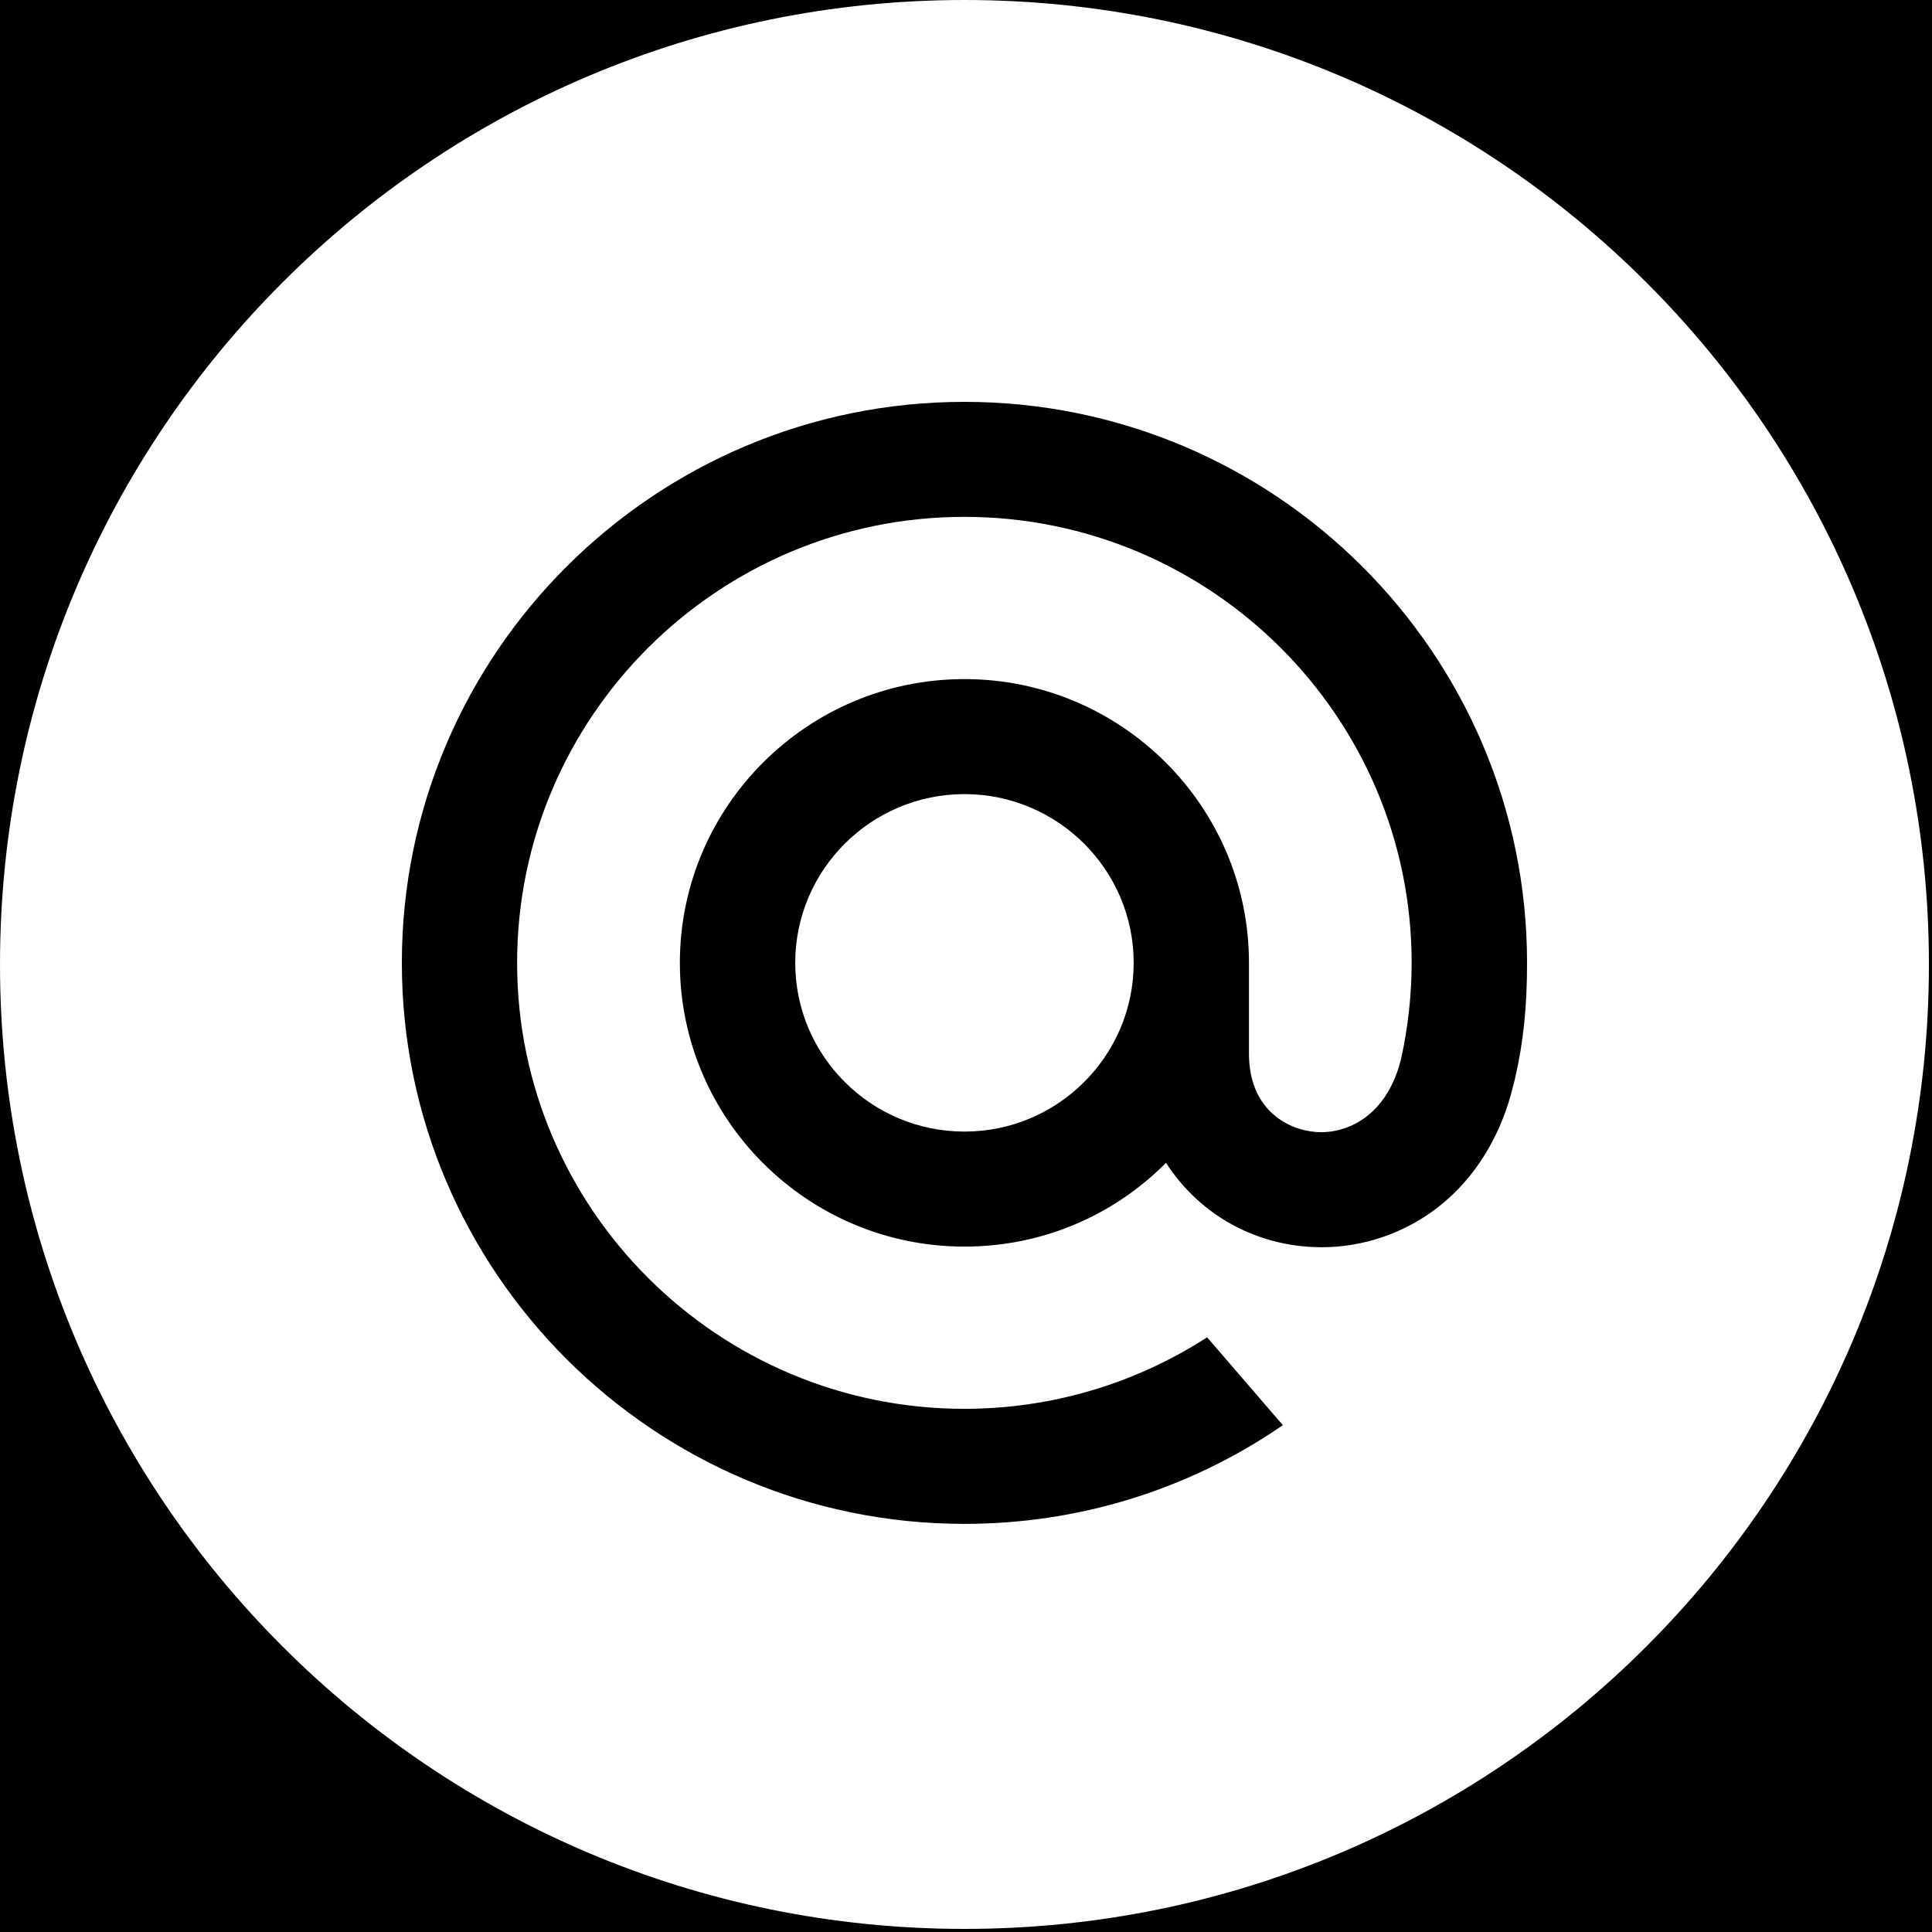 <?xml version="1.0" encoding="UTF-8" standalone="no"?>
<!-- Created with Inkscape (http://www.inkscape.org/) -->

<svg:svg
   width="4.375mm"
   height="4.375mm"
   viewBox="0 0 4.375 4.375"
   version="1.1"
   id="svg5541"
   xml:space="preserve"
   xmlns:svg="http://www.w3.org/2000/svg"><svg:defs
     id="defs5538" /><svg:g
     id="layer1"
     transform="translate(-47.811,-13.927)"><svg:rect
   style="fill:#000000;stroke-width:0.2;stroke-linecap:square;stroke-linejoin:round"
   id="rect262"
   width="90"
   height="50"
   x="0"
   y="0" /><path
   fill-rule="evenodd"
   clip-rule="evenodd"
   d="M24 0C10.745 0 0 10.745 0 24C0 37.255 10.745 48 24 48C37.255 48 48 37.255 48 24C48 10.745 37.255 0 24 0ZM10 23.96C10 16.263 16.28 10 24 10C31.719 10 38 16.263 38 23.96C38 25.051 37.909 25.934 37.705 26.82L37.702 26.834C37.701 26.837 37.6 27.245 37.544 27.424C37.198 28.527 36.572 29.446 35.733 30.081C34.919 30.698 33.909 31.037 32.891 31.037C32.765 31.037 32.639 31.032 32.514 31.022C31.068 30.906 29.797 30.147 29.017 28.937C27.676 30.282 25.896 31.022 24 31.022C20.095 31.022 16.918 27.854 16.918 23.96C16.918 20.067 20.095 16.899 24 16.899C27.904 16.899 31.081 20.067 31.081 23.96V26.237C31.087 27.565 31.981 28.108 32.744 28.169C33.504 28.228 34.515 27.786 34.867 26.346C35.041 25.556 35.129 24.753 35.129 23.96C35.129 17.841 30.137 12.862 24 12.862C17.863 12.862 12.87 17.841 12.87 23.96C12.87 30.08 17.863 35.059 24 35.059C26.136 35.059 28.214 34.45 30.008 33.299L30.04 33.278L31.926 35.465L31.886 35.493C29.555 37.081 26.828 37.921 24 37.921C16.28 37.921 10 31.658 10 23.96Z"
   fill="black" />
<path
   fill-rule="evenodd"
   clip-rule="evenodd"
   d="M28.211 23.96C28.211 26.276 26.322 28.16 24 28.16C21.678 28.16 19.789 26.276 19.789 23.96C19.789 21.645 21.678 19.761 24 19.761C26.322 19.761 28.211 21.645 28.211 23.96Z"
   fill="black" />/&gt;<svg:g
   style="fill:#ffffff"
   id="g9435"
   transform="matrix(0.091,0,0,0.091,47.811,13.927)"><svg:path
     fill-rule="evenodd"
     clip-rule="evenodd"
     d="M 24,0 C 10.745,0 0,10.745 0,24 0,37.255 10.745,48 24,48 37.255,48 48,37.255 48,24 48,10.745 37.255,0 24,0 Z M 10,23.96 C 10,16.263 16.28,10 24,10 c 7.72,0 14,6.263 14,13.96 0,1.091 -0.091,1.973 -0.295,2.859 l -0.003,0.015 c -5e-4,0.003 -0.102,0.411 -0.158,0.589 -0.346,1.103 -0.972,2.023 -1.812,2.658 -0.814,0.616 -1.823,0.956 -2.841,0.956 -0.126,0 -0.253,-0.005 -0.377,-0.015 -1.446,-0.116 -2.718,-0.875 -3.498,-2.085 -1.341,1.345 -3.12,2.084 -5.017,2.084 -3.905,0 -7.081,-3.168 -7.081,-7.061 0,-3.894 3.177,-7.061 7.081,-7.061 3.905,0 7.081,3.168 7.081,7.061 v 2.276 c 0.006,1.328 0.9,1.871 1.663,1.933 0.76,0.059 1.771,-0.383 2.123,-1.823 0.174,-0.79 0.262,-1.593 0.262,-2.386 0,-6.12 -4.993,-11.098 -11.13,-11.098 -6.137,0 -11.13,4.979 -11.13,11.098 0,6.12 4.993,11.098 11.13,11.098 2.136,0 4.214,-0.608 6.008,-1.759 l 0.032,-0.021 1.886,2.187 -0.041,0.028 C 29.555,37.081 26.828,37.921 24,37.921 16.28,37.921 10,31.658 10,23.96 Z"
     fill="#000000"
     id="path9423"
     style="fill:#ffffff" /><svg:path
     fill-rule="evenodd"
     clip-rule="evenodd"
     d="m 28.211,23.96 c 0,2.316 -1.889,4.199 -4.211,4.199 -2.322,0 -4.211,-1.884 -4.211,-4.199 0,-2.315 1.889,-4.199 4.211,-4.199 2.322,0 4.211,1.884 4.211,4.199 z"
     fill="#000000"
     id="path9425"
     style="fill:#ffffff" /></svg:g></svg:g></svg:svg>
